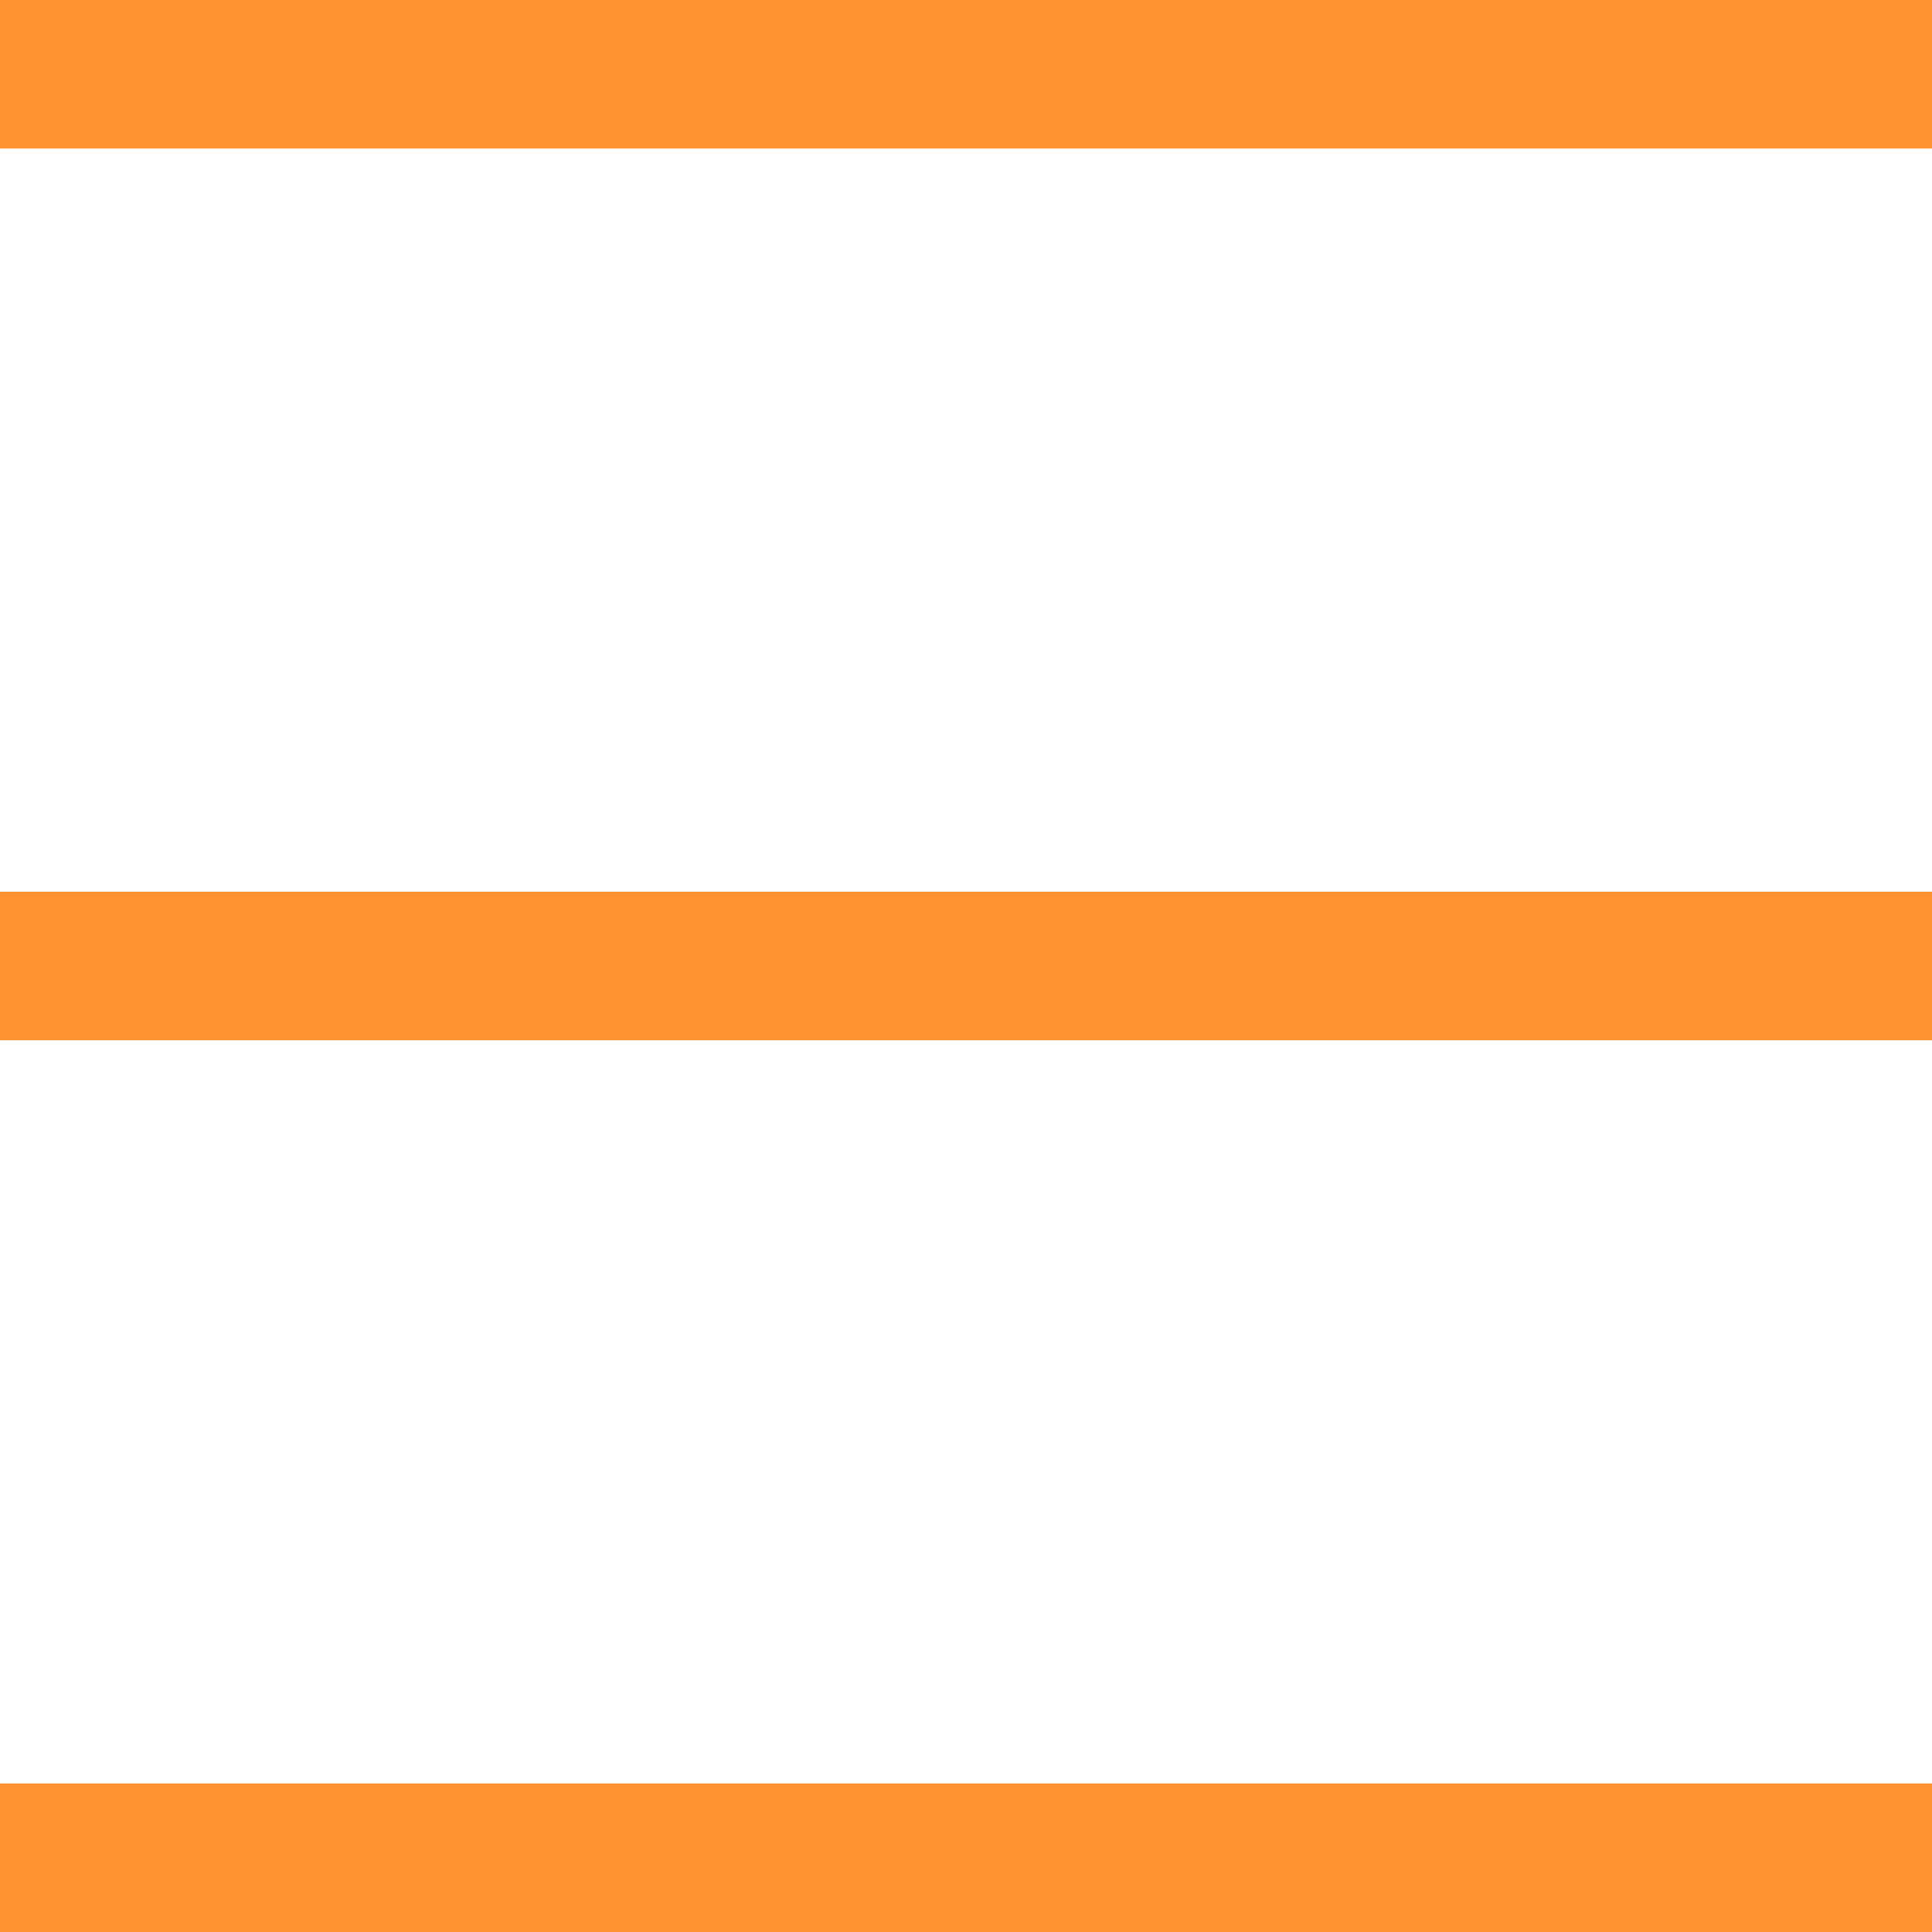 <svg width="9" height="9" viewBox="0 0 9 9" fill="none" xmlns="http://www.w3.org/2000/svg">
<rect width="9" height="0.692" fill="#FF9332"/>
<rect y="4.154" width="9" height="0.692" fill="#FF9332"/>
<rect y="8.308" width="9" height="0.692" fill="#FF9332"/>
</svg>
